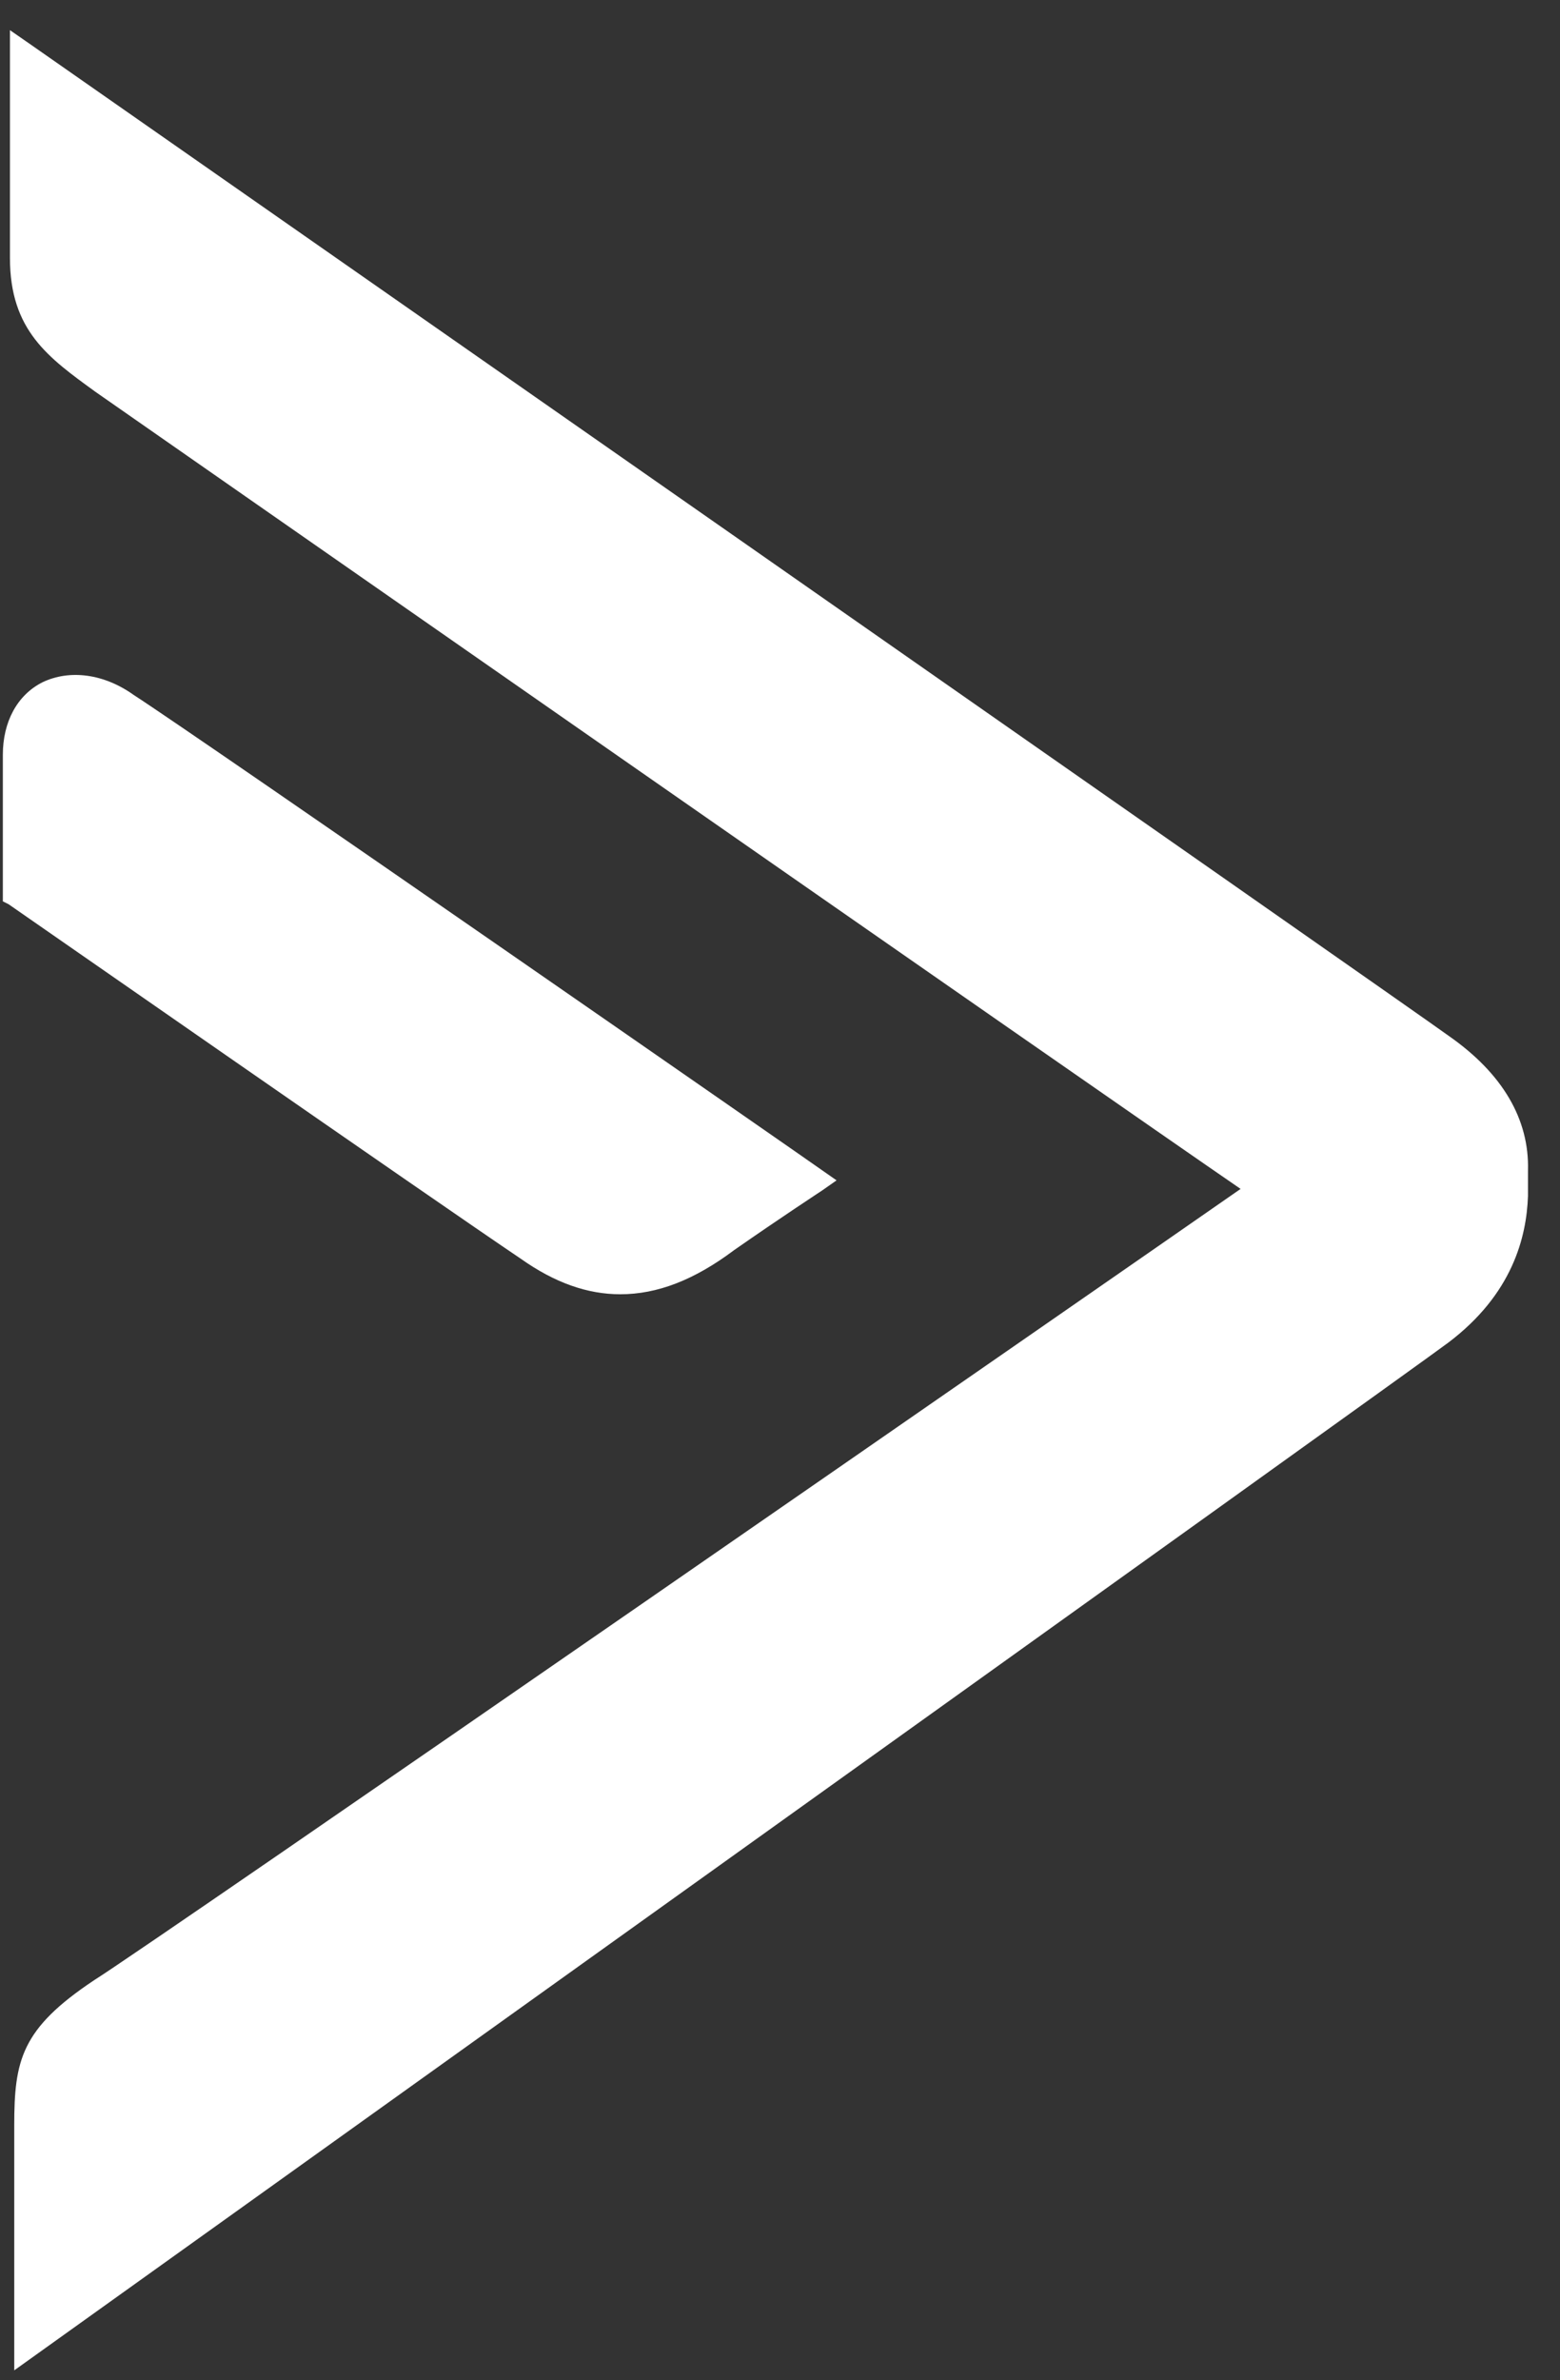 <svg width="40" height="61" viewBox="0 0 40 61" fill="none" xmlns="http://www.w3.org/2000/svg">
<rect x="0" y="0" width="40" height="61" fill="#333333" stroke="none"/>
<path d="M15.905 33.168C16.854 33.168 17.802 32.803 18.823 32.037C20.027 31.198 21.085 30.505 21.085 30.505L21.45 30.249L21.085 29.994C20.939 29.884 5.071 18.868 3.429 17.81C2.663 17.263 1.788 17.153 1.094 17.482C0.438 17.81 0.073 18.503 0.073 19.342V23.099L0.219 23.172C0.328 23.245 11.236 30.833 13.351 32.256C14.227 32.876 15.066 33.168 15.905 33.168Z" fill="white"/>
<path d="M37.172 26.564C36.224 25.871 2.189 2.123 0.73 1.102L0.255 0.773V6.61C0.255 8.471 1.24 9.164 2.444 10.039C2.444 10.039 28.563 28.242 31.81 30.468C28.563 32.729 3.976 49.765 2.408 50.75C0.547 51.99 0.365 52.793 0.365 54.471V60.745C0.365 60.745 36.37 34.991 37.136 34.407C38.778 33.167 39.142 31.708 39.179 30.65V29.993C39.215 28.68 38.522 27.513 37.172 26.564Z" fill="white"/>
</svg>
